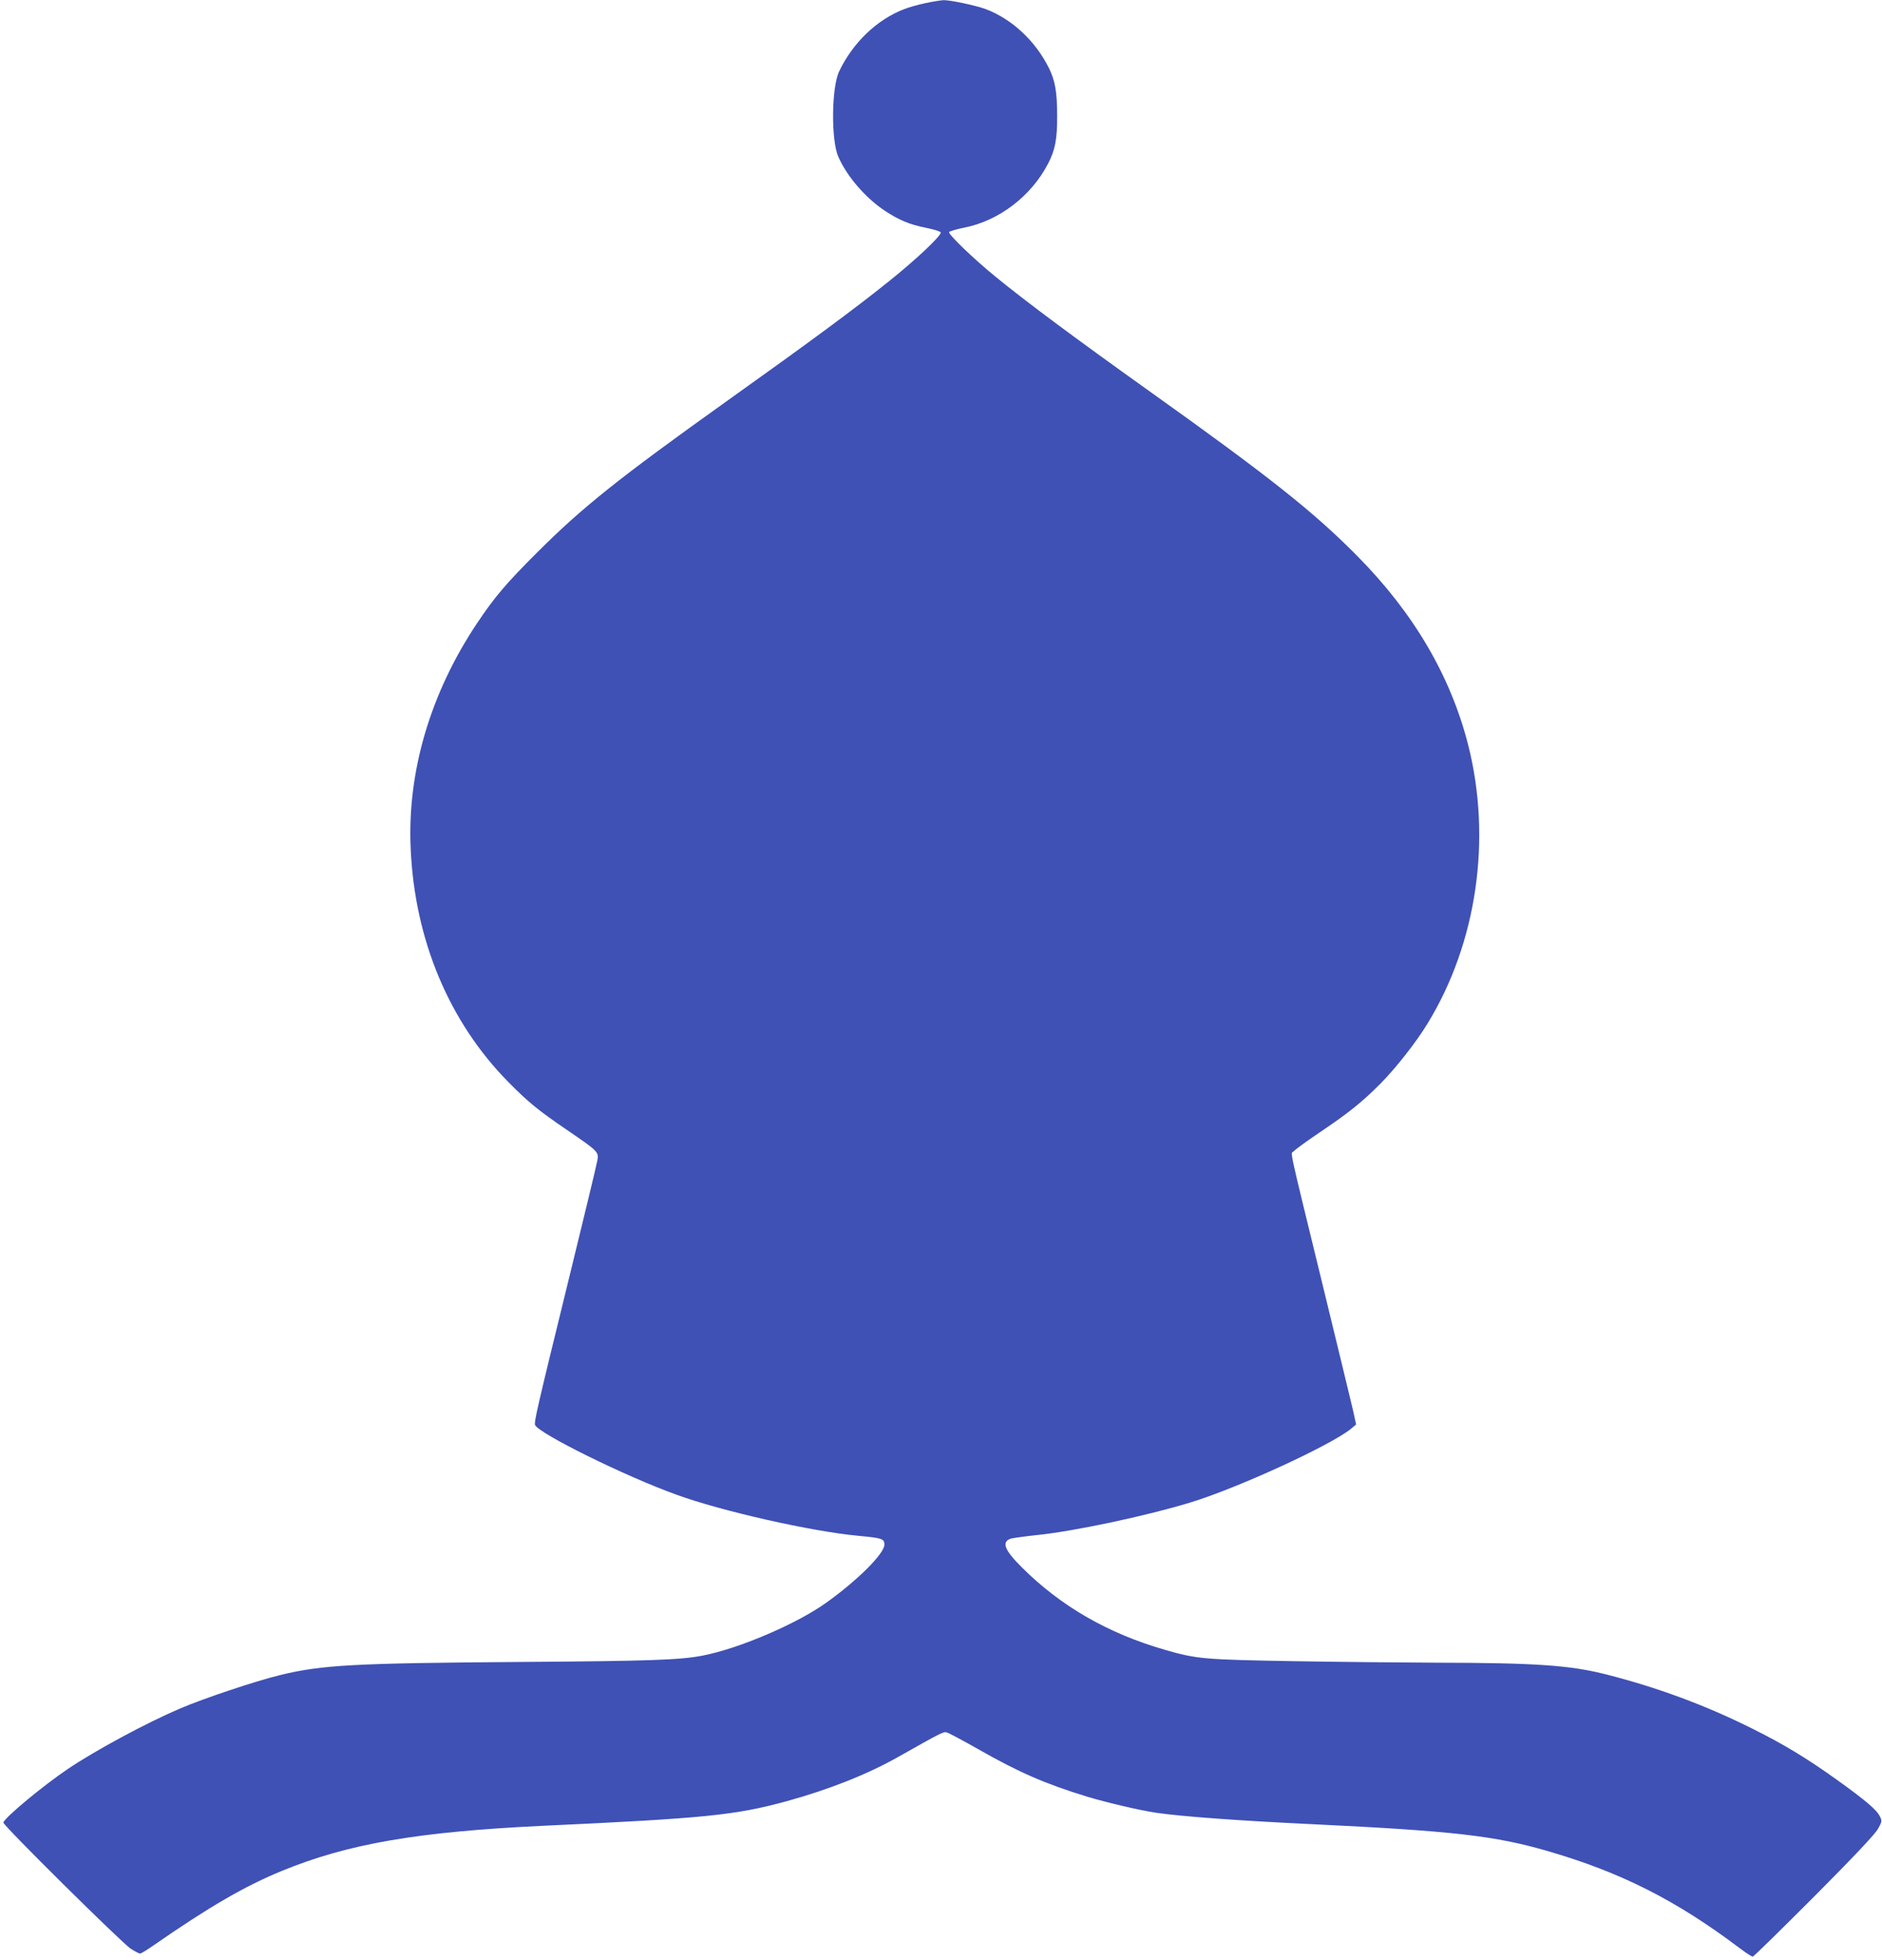 <?xml version="1.0" standalone="no"?>
<!DOCTYPE svg PUBLIC "-//W3C//DTD SVG 20010904//EN"
 "http://www.w3.org/TR/2001/REC-SVG-20010904/DTD/svg10.dtd">
<svg version="1.0" xmlns="http://www.w3.org/2000/svg"
 width="1230pt" height="1280pt" viewBox="0 0 1230 1280"
 preserveAspectRatio="xMidYMid meet">
<g transform="translate(0,1280) scale(0.1,-0.1)"
fill="#3f51b5" stroke="none">
<path d="M6050 12780 c-47 -10 -109 -27 -139 -39 -179 -68 -337 -219 -427
-408 -50 -106 -53 -450 -5 -557 56 -128 177 -268 303 -352 92 -61 163 -91 270
-112 50 -10 93 -23 96 -30 6 -20 -160 -177 -343 -323 -226 -181 -505 -387
-1065 -786 -696 -497 -931 -684 -1226 -978 -205 -204 -284 -297 -399 -470
-303 -455 -454 -967 -431 -1467 26 -596 251 -1133 639 -1526 129 -131 196
-185 382 -312 201 -137 208 -144 200 -195 -3 -22 -91 -386 -195 -810 -198
-806 -220 -902 -213 -922 20 -54 590 -336 925 -456 293 -107 883 -240 1186
-268 158 -15 172 -19 172 -58 0 -58 -173 -231 -377 -377 -194 -140 -576 -303
-813 -348 -146 -28 -339 -35 -1170 -41 -1111 -8 -1314 -19 -1590 -86 -161 -39
-501 -153 -655 -219 -222 -95 -550 -272 -730 -393 -165 -111 -415 -319 -423
-351 -4 -17 771 -783 832 -824 27 -17 55 -32 61 -32 6 0 45 23 86 52 365 253
599 389 841 488 431 177 886 256 1713 295 1059 49 1252 69 1589 161 272 75
526 175 727 289 282 159 294 165 316 160 12 -3 106 -53 210 -112 259 -148 439
-226 708 -308 133 -40 343 -89 450 -105 172 -25 541 -52 1025 -75 919 -44
1194 -76 1537 -176 478 -139 838 -321 1252 -633 41 -31 80 -56 86 -56 6 0 186
177 401 392 266 267 399 409 418 443 26 47 27 52 12 81 -19 42 -95 106 -282
240 -197 141 -348 232 -549 332 -310 155 -625 271 -960 356 -237 60 -463 75
-1110 76 -220 1 -638 5 -930 10 -582 10 -635 14 -841 74 -372 107 -680 284
-935 538 -113 112 -134 165 -77 187 13 5 93 16 178 25 237 24 709 124 995 211
309 93 927 377 1056 484 l32 27 -22 100 c-13 54 -103 428 -201 829 -228 935
-206 832 -184 856 9 11 85 66 168 122 193 130 277 198 398 319 100 101 234
271 308 393 323 527 421 1207 265 1821 -115 449 -354 857 -721 1229 -287 291
-579 522 -1369 1085 -470 335 -804 583 -999 743 -139 113 -308 275 -303 291 2
6 46 18 98 29 226 44 438 205 548 417 47 89 61 162 60 315 0 153 -13 228 -53
309 -88 178 -242 322 -415 387 -66 24 -231 59 -275 58 -17 -1 -69 -9 -116 -19z"/>
</g>
</svg>
